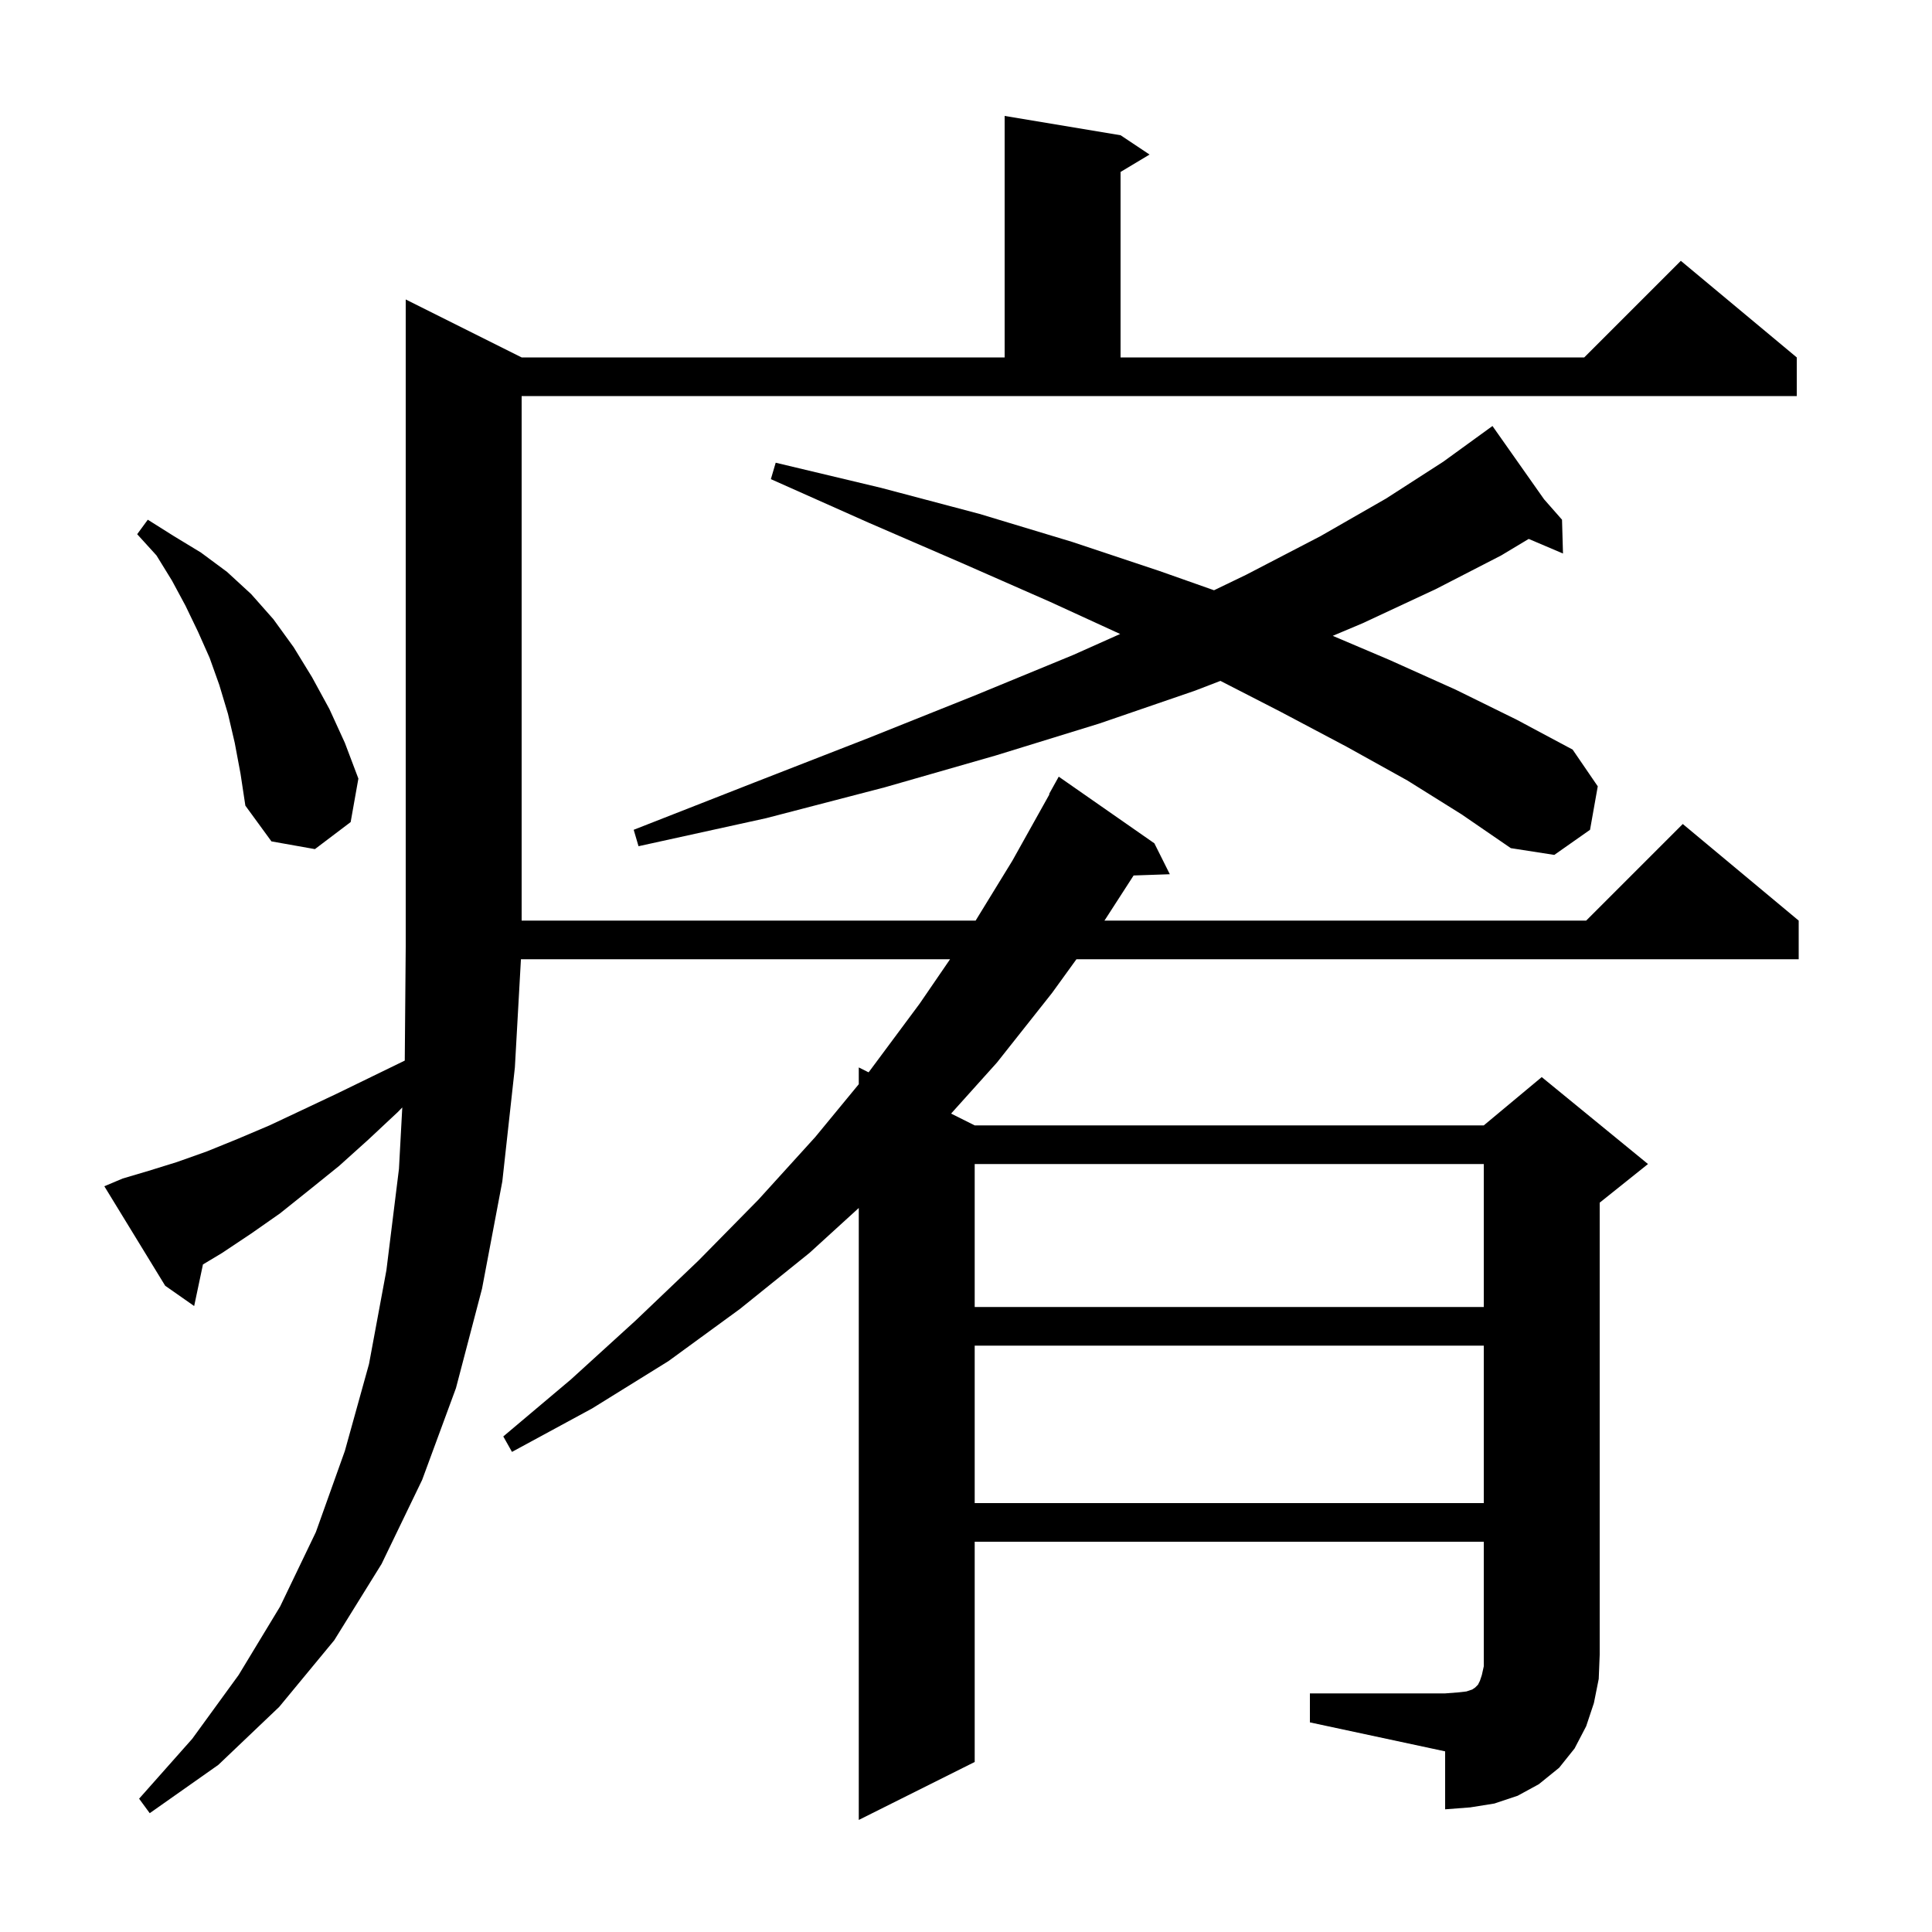 <svg xmlns="http://www.w3.org/2000/svg" xmlns:xlink="http://www.w3.org/1999/xlink" version="1.1" baseProfile="full" viewBox="0 0 200 200" width="200" height="200"><g fill="currentColor"><path d="M 135.6 175.3 L 149.6 175.3 L 150.9 175.2 L 151.8 175.1 L 152.4 174.9 L 152.7 174.7 L 153.0 174.4 L 153.2 174.0 L 153.4 173.4 L 153.6 172.5 L 153.6 159.6 L 100.9 159.6 L 100.9 182.4 L 88.9 188.4 L 88.9 125.05 L 83.8 129.7 L 76.6 135.5 L 69.2 140.9 L 61.3 145.8 L 53.0 150.3 L 52.1 148.7 L 59.1 142.8 L 65.8 136.7 L 72.3 130.5 L 78.5 124.2 L 84.4 117.7 L 88.9 112.236 L 88.9 110.5 L 89.912 111.006 L 90.0 110.9 L 95.2 103.9 L 98.351 99.3 L 53.927 99.3 L 53.3 110.5 L 52.0 122.3 L 49.9 133.4 L 47.2 143.7 L 43.7 153.2 L 39.5 161.9 L 34.6 169.8 L 28.9 176.7 L 22.6 182.7 L 15.5 187.7 L 14.4 186.2 L 19.9 180.0 L 24.7 173.4 L 29.0 166.3 L 32.7 158.6 L 35.7 150.2 L 38.2 141.2 L 40.0 131.5 L 41.3 121.0 L 41.644 114.642 L 41.2 115.1 L 38.1 118.0 L 35.1 120.7 L 32.0 123.2 L 29.0 125.6 L 26.0 127.7 L 23.0 129.7 L 21.01 130.894 L 20.1 135.2 L 17.1 133.1 L 10.8 122.8 L 12.7 122.0 L 15.4 121.2 L 18.3 120.3 L 21.4 119.2 L 24.6 117.9 L 27.9 116.5 L 31.3 114.9 L 34.9 113.2 L 38.6 111.4 L 41.901 109.792 L 42.0 98.0 L 42.0 31.0 L 54.0 37.0 L 104.0 37.0 L 104.0 12.0 L 116.0 14.0 L 119.0 16.0 L 116.0 17.8 L 116.0 37.0 L 164.0 37.0 L 174.0 27.0 L 186.0 37.0 L 186.0 41.0 L 54.0 41.0 L 54.0 95.3 L 100.997 95.3 L 104.8 89.1 L 108.642 82.22 L 108.6 82.2 L 109.6 80.4 L 119.5 87.3 L 121.1 90.5 L 117.351 90.629 L 114.4 95.2 L 114.328 95.3 L 164.2 95.3 L 174.2 85.3 L 186.2 95.3 L 186.2 99.3 L 111.433 99.3 L 108.9 102.8 L 103.2 110.0 L 98.457 115.278 L 100.9 116.5 L 153.6 116.5 L 159.6 111.5 L 170.6 120.5 L 165.6 124.5 L 165.6 171.3 L 165.5 173.8 L 165.0 176.3 L 164.2 178.7 L 163.0 181.0 L 161.4 183.0 L 159.3 184.7 L 157.1 185.9 L 154.7 186.7 L 152.2 187.1 L 149.6 187.3 L 149.6 181.3 L 135.6 178.3 Z M 100.9 139.3 L 100.9 155.6 L 153.6 155.6 L 153.6 139.3 Z M 100.9 120.5 L 100.9 135.3 L 153.6 135.3 L 153.6 120.5 Z M 145.7 80.8 L 139.4 77.3 L 132.6 73.7 L 126.339 70.485 L 123.7 71.5 L 113.8 74.9 L 103.1 78.2 L 91.6 81.5 L 79.3 84.7 L 66.1 87.6 L 65.6 85.9 L 78.1 81.0 L 89.9 76.4 L 100.9 72.0 L 111.1 67.8 L 115.957 65.63 L 108.7 62.3 L 99.6 58.3 L 89.9 54.1 L 79.8 49.6 L 80.3 47.9 L 91.2 50.5 L 101.4 53.2 L 111.0 56.1 L 120.0 59.1 L 125.676 61.103 L 129.0 59.5 L 136.7 55.5 L 143.5 51.6 L 149.4 47.8 L 154.5 44.1 L 159.84 51.684 L 161.7 53.8 L 161.8 57.3 L 158.252 55.789 L 155.4 57.5 L 148.6 61.0 L 141.1 64.5 L 137.965 65.822 L 143.8 68.3 L 150.7 71.4 L 157.0 74.5 L 162.8 77.6 L 165.4 81.4 L 164.6 85.9 L 160.9 88.5 L 156.4 87.8 L 151.3 84.3 Z M 24.3 76.9 L 23.6 73.9 L 22.7 70.9 L 21.7 68.1 L 20.5 65.4 L 19.2 62.7 L 17.8 60.1 L 16.2 57.5 L 14.2 55.3 L 15.3 53.8 L 18.0 55.5 L 20.8 57.2 L 23.5 59.2 L 26.0 61.5 L 28.3 64.1 L 30.4 67.0 L 32.3 70.1 L 34.1 73.4 L 35.7 76.9 L 37.1 80.6 L 36.3 85.1 L 32.6 87.9 L 28.1 87.1 L 25.4 83.4 L 24.9 80.1 Z "/></g></svg>